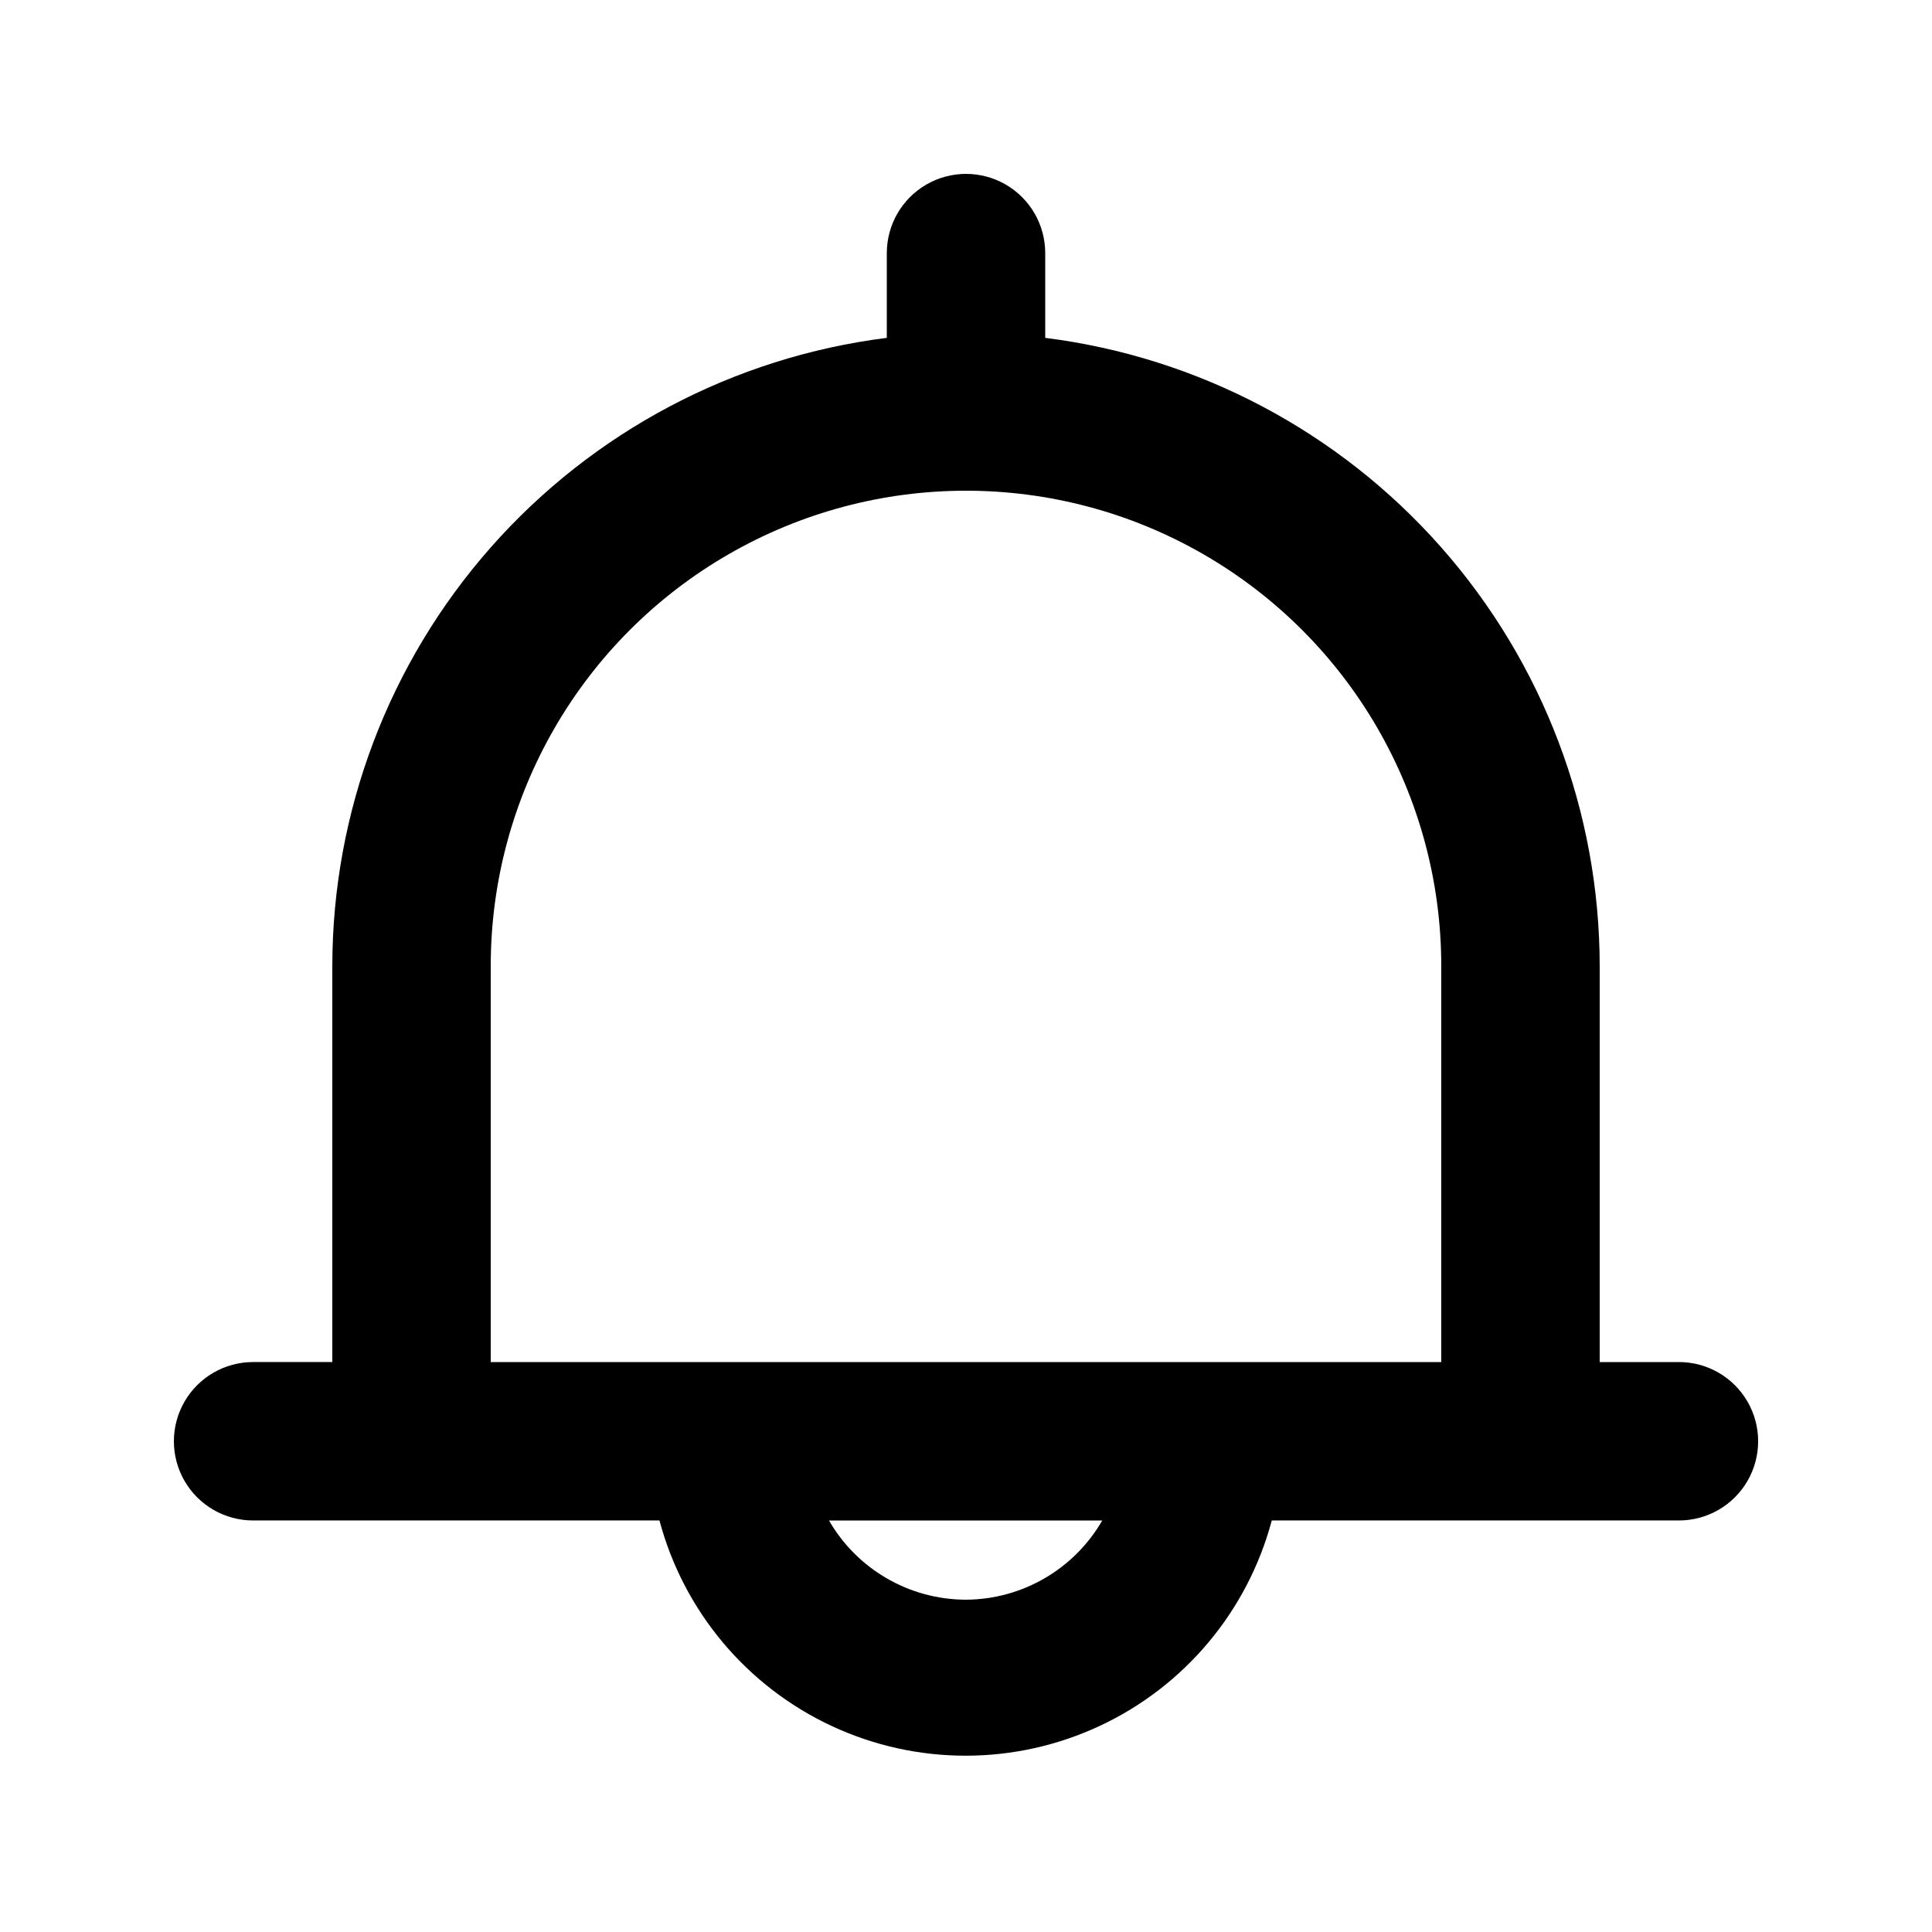 <?xml version="1.0" encoding="UTF-8"?>
<!-- Uploaded to: SVG Repo, www.svgrepo.com, Generator: SVG Repo Mixer Tools -->
<svg fill="#000000" width="800px" height="800px" version="1.1" viewBox="144 144 512 512" xmlns="http://www.w3.org/2000/svg">
 <path d="m588.93 504.96h-20.992v-104.96c-0.035-40.879-14.98-80.34-42.031-110.98-27.055-30.648-64.355-50.375-104.91-55.484v-1.469-20.992c0-7.5-4.004-14.43-10.496-18.18-6.496-3.75-14.5-3.75-20.992 0-6.496 3.75-10.496 10.68-10.496 18.18v20.992 1.469c-40.559 5.109-77.859 24.836-104.91 55.484-27.055 30.645-42 70.105-42.035 110.98v104.96l-20.992-0.004c-7.5 0-14.43 4.004-18.18 10.496-3.75 6.496-3.75 14.5 0 20.992 3.75 6.496 10.68 10.496 18.18 10.496h107.69c6.402 24.008 23.105 43.949 45.617 54.457 22.512 10.508 48.523 10.508 71.035 0 22.516-10.508 39.219-30.449 45.617-54.457h107.9c7.5 0 14.43-4 18.18-10.496 3.75-6.492 3.75-14.496 0-20.992-3.75-6.492-10.68-10.496-18.18-10.496zm-188.93 62.977h0.004c-14.984-0.016-28.824-8.016-36.316-20.992h72.422c-7.453 12.914-21.199 20.902-36.105 20.992zm-125.95-62.977v-104.96c0-45 24.004-86.582 62.977-109.08 38.969-22.5 86.98-22.5 125.95 0 38.969 22.496 62.973 64.078 62.973 109.08v104.96z"/>
</svg>